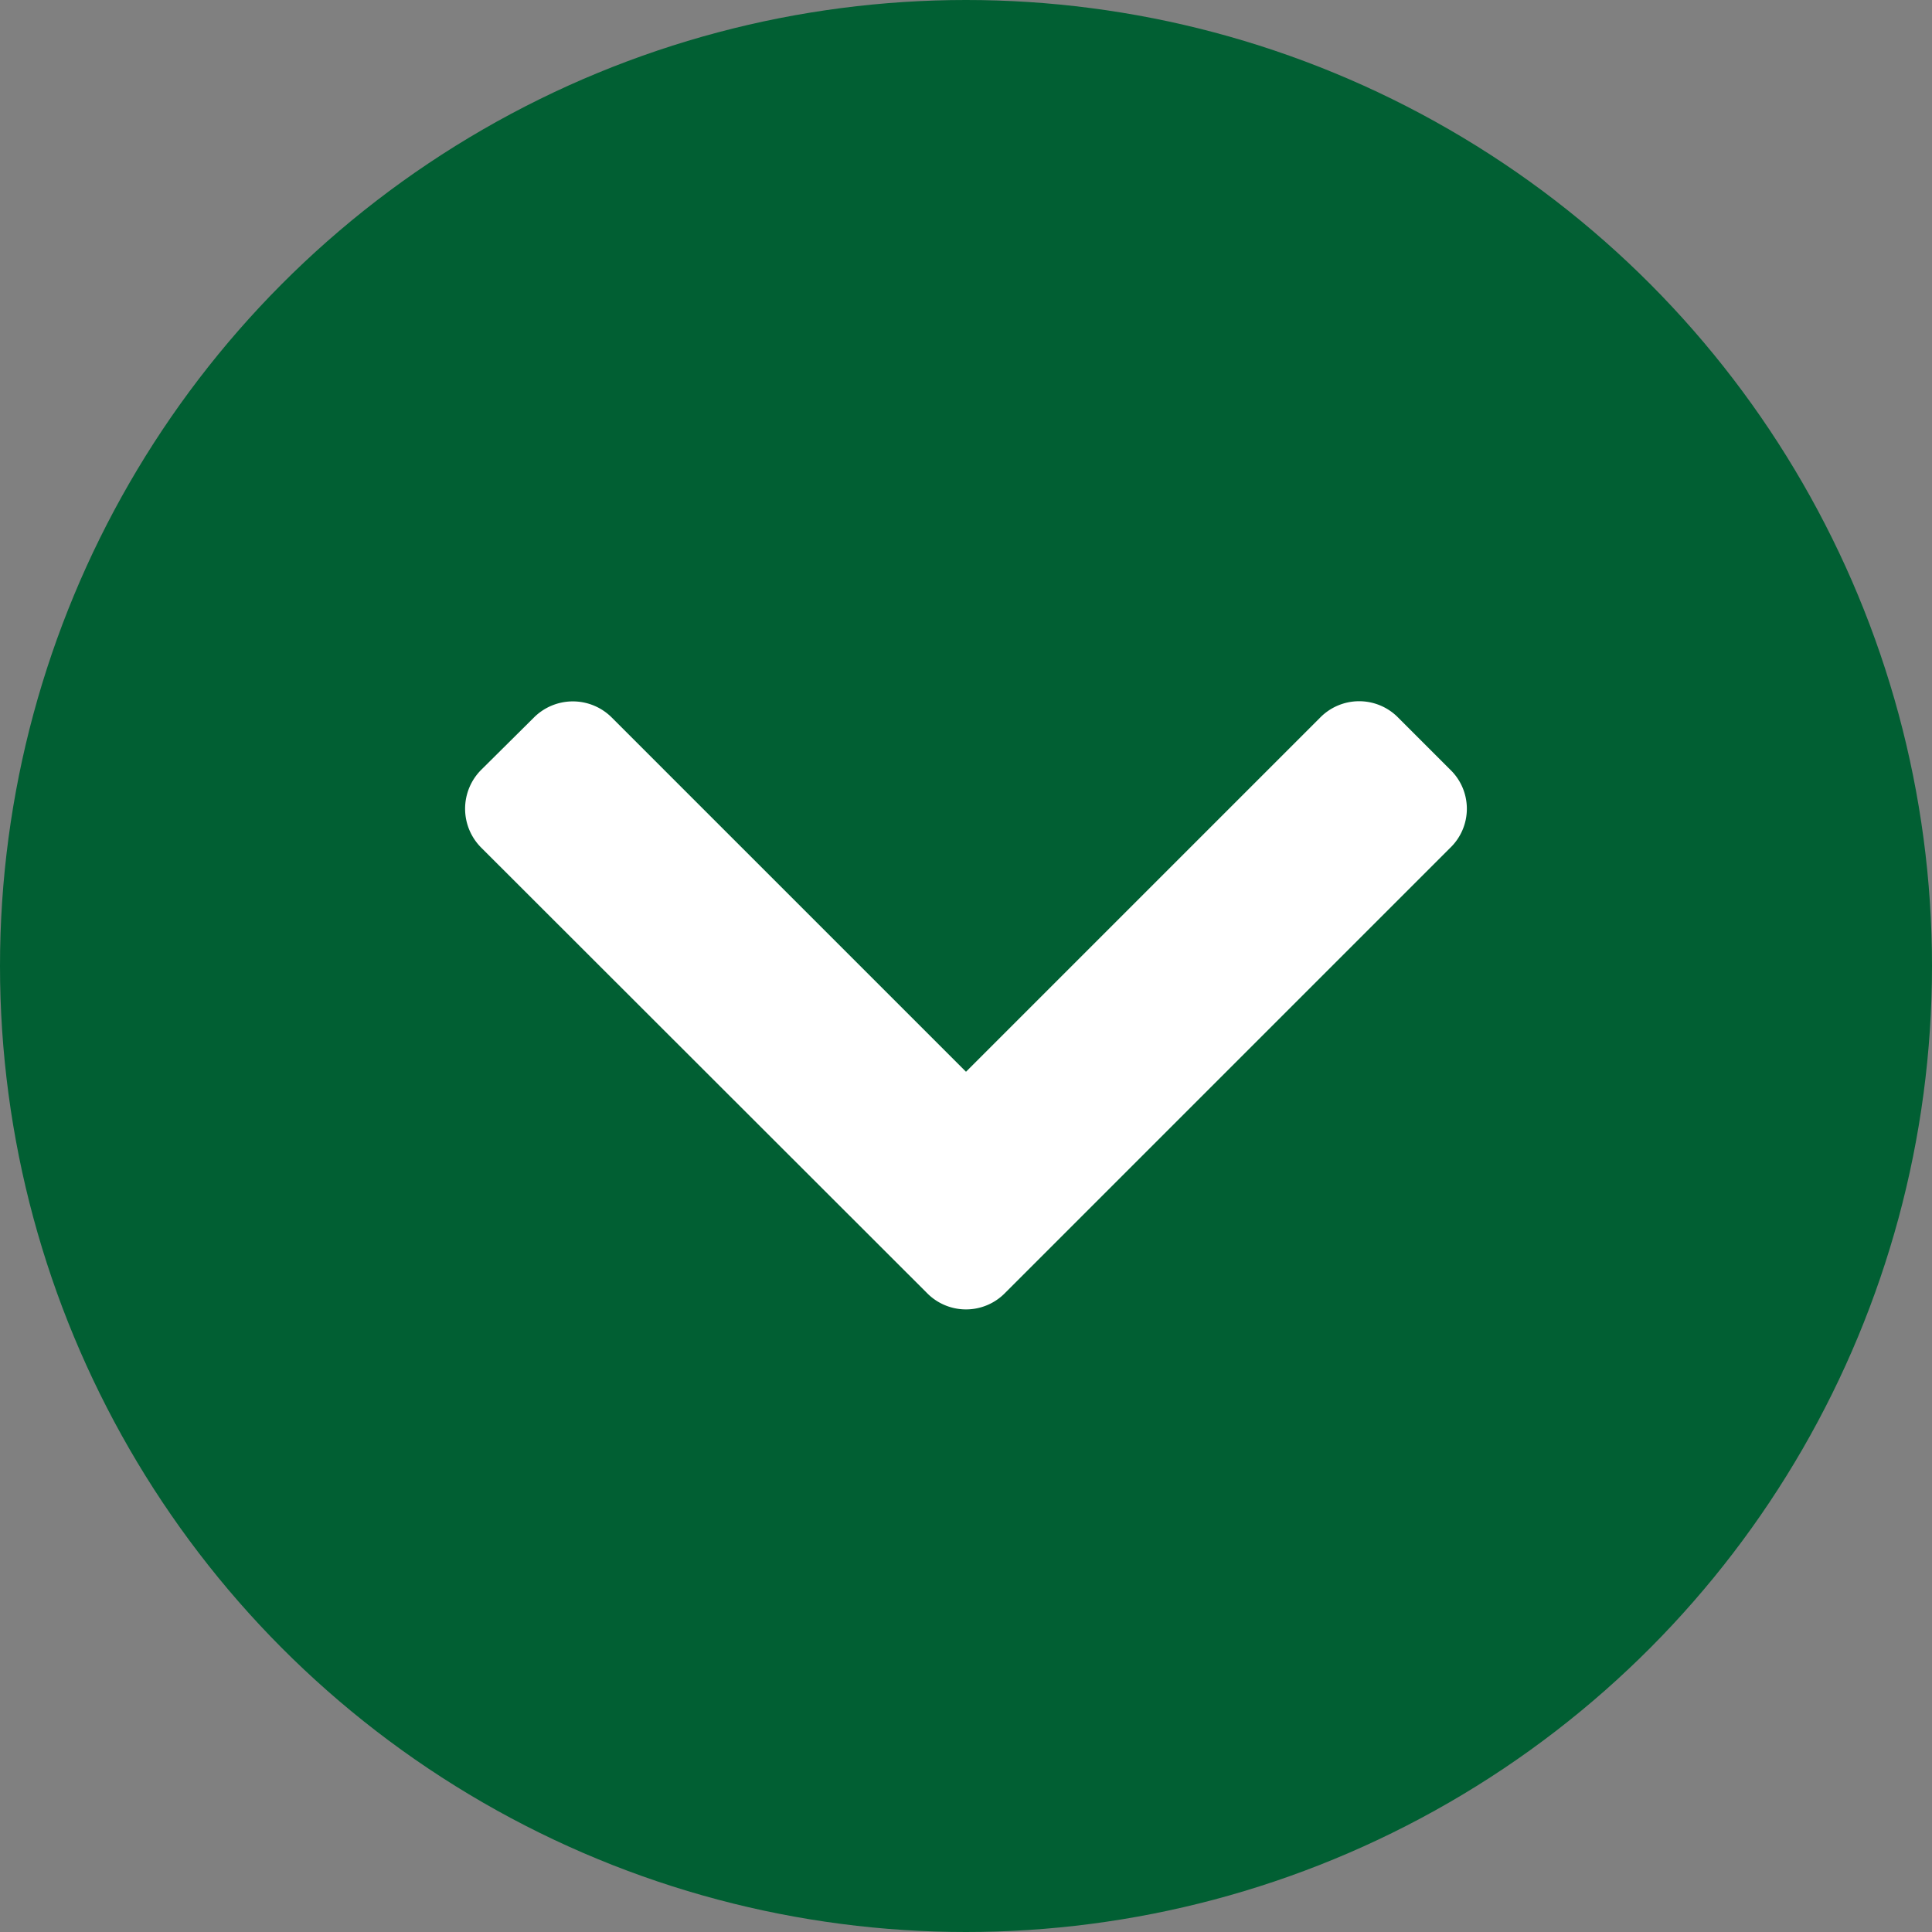 <svg id="Layer_1" data-name="Layer 1" xmlns="http://www.w3.org/2000/svg" viewBox="0 0 49.14 49.14"><rect x="0" y="0" width="49.14" height="49.14" fill="#808080" stroke="none"/><defs><style>.cls-1{fill:#015f33;}.cls-2{fill:#fff;}</style></defs><title>arrow</title><circle class="cls-1" cx="24.57" cy="24.57" r="24.57"/><path class="cls-2" d="M12.68,22a1.4,1.4,0,0,1,0-2L14,18.69a1.4,1.4,0,0,1,2,0l9,9,9-9a1.39,1.39,0,0,1,2,0L37.31,20a1.38,1.38,0,0,1,0,2L26,33.31a1.39,1.39,0,0,1-2,0Z" transform="translate(-0.43 -0.43)"/></svg>